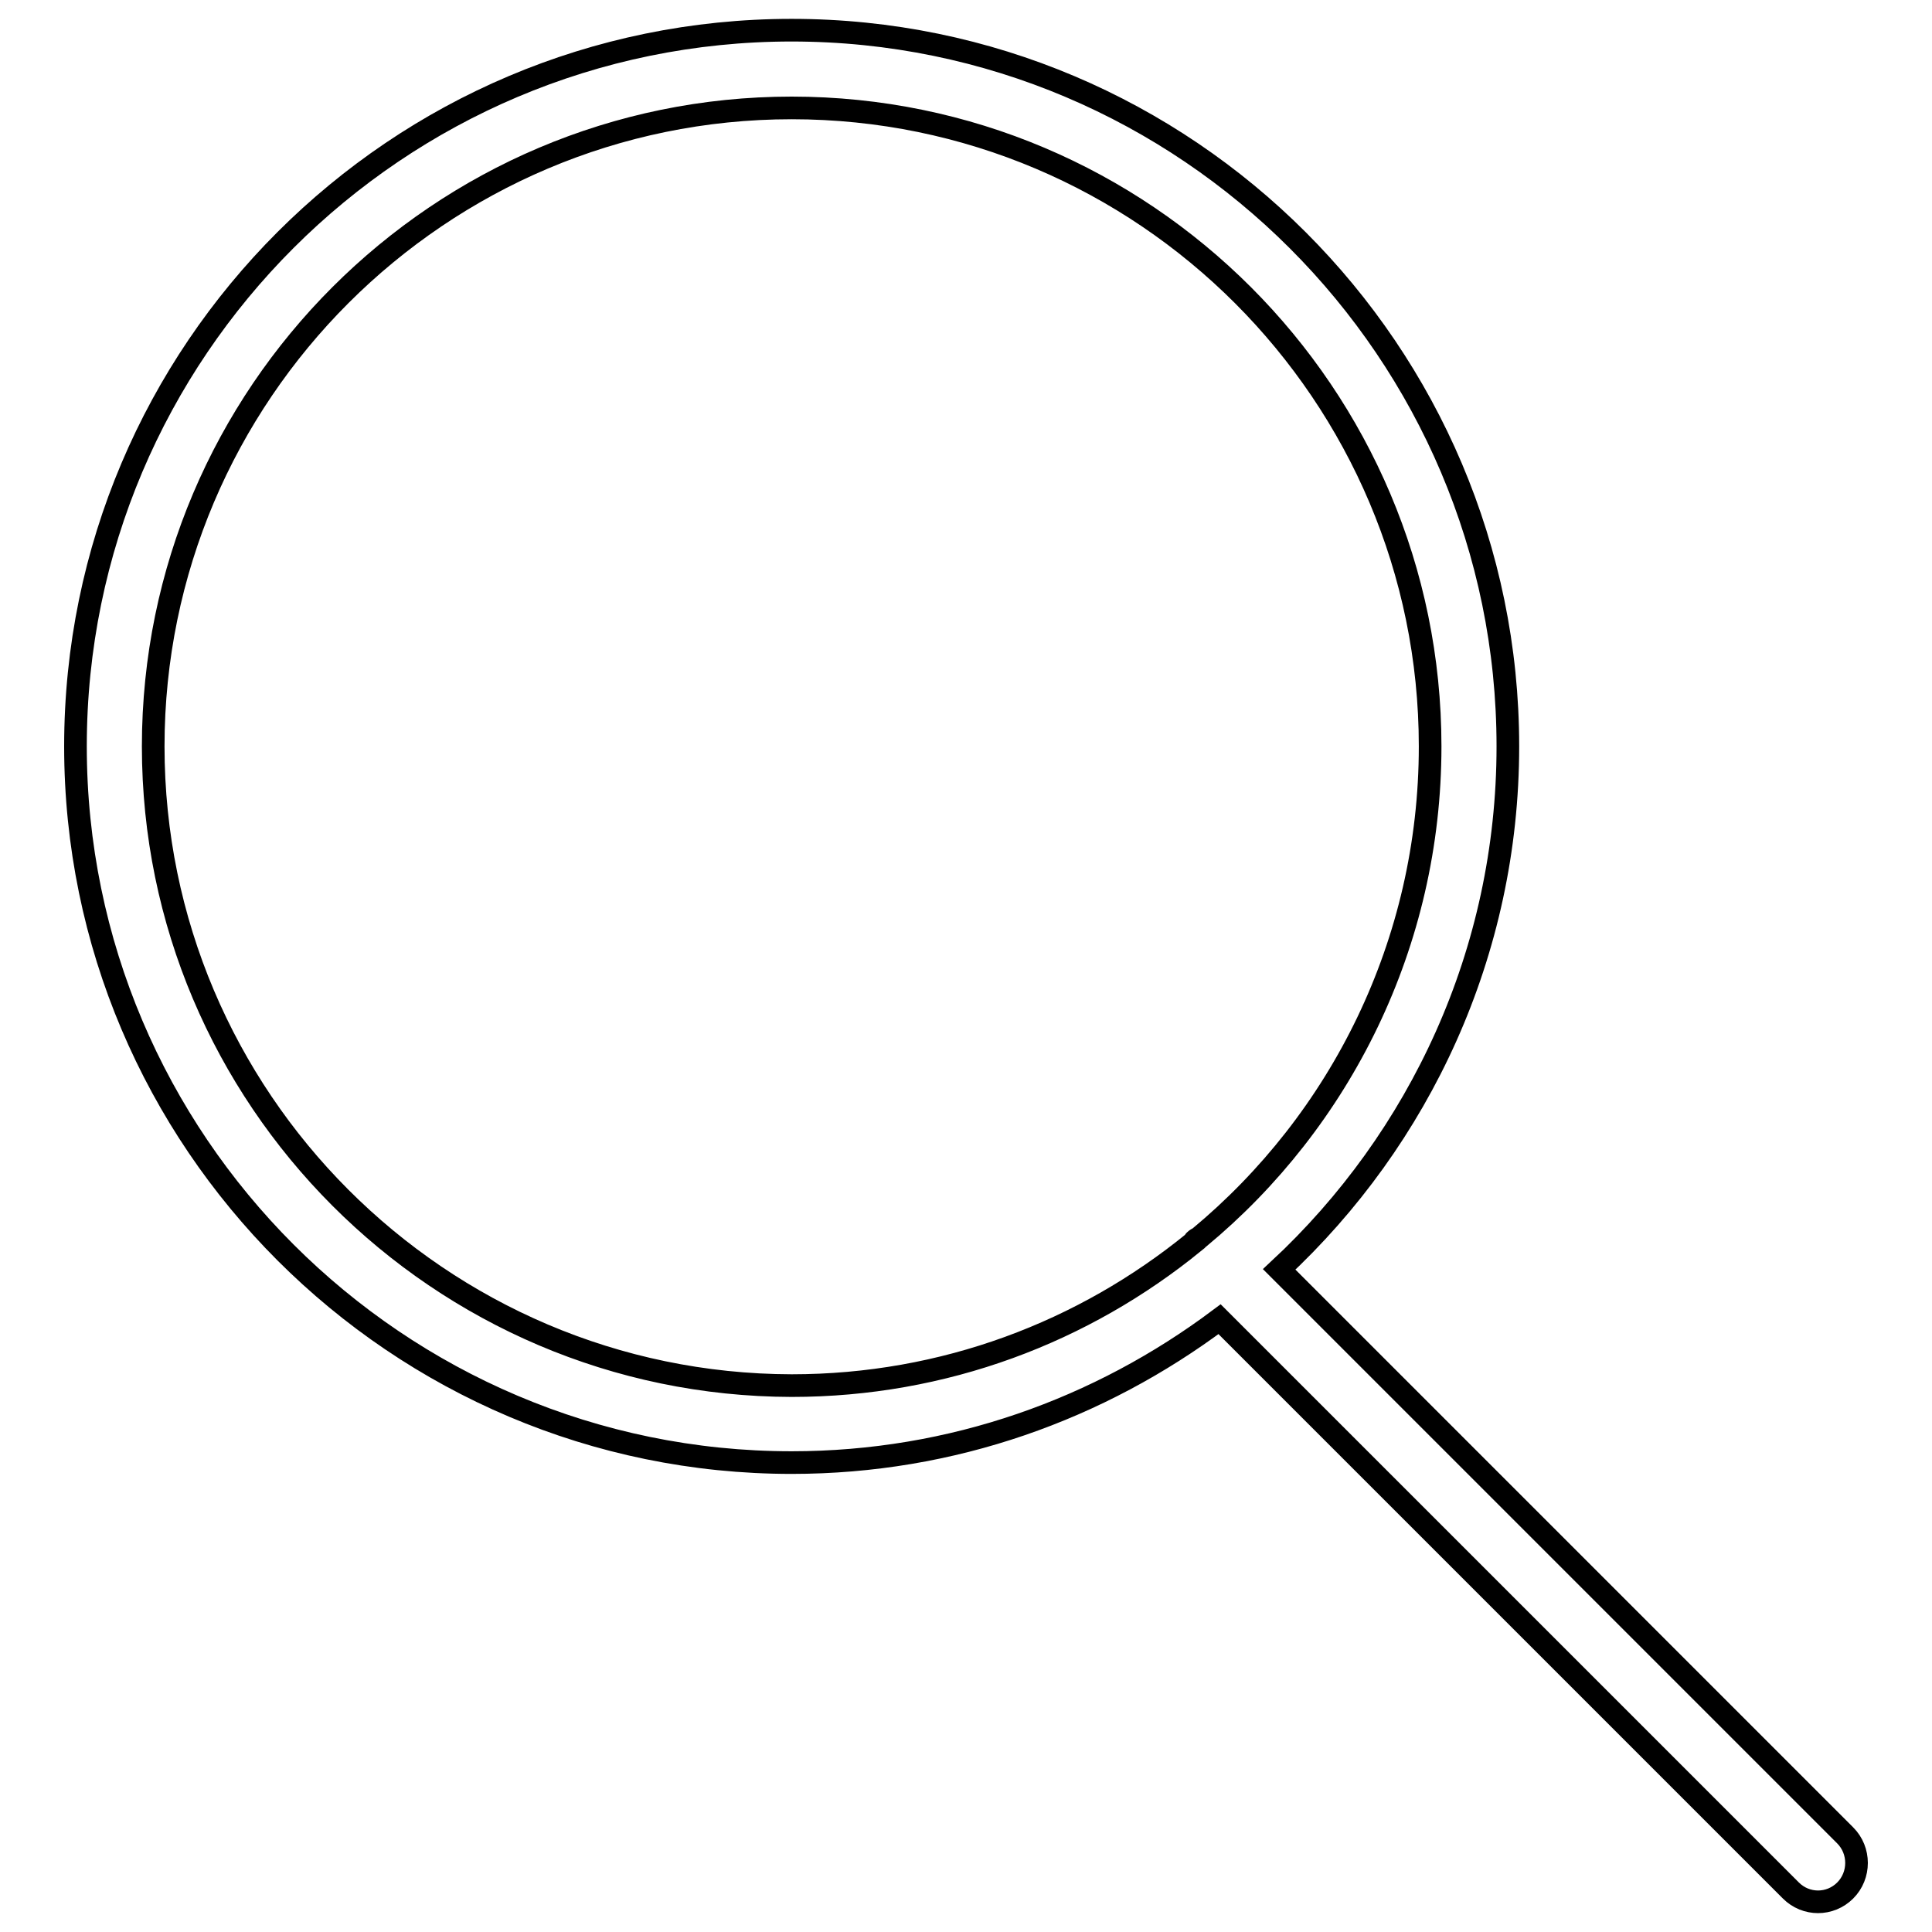 <?xml version="1.0" encoding="utf-8"?>
<!-- Svg Vector Icons : http://www.onlinewebfonts.com/icon -->
<!DOCTYPE svg PUBLIC "-//W3C//DTD SVG 1.1//EN" "http://www.w3.org/Graphics/SVG/1.1/DTD/svg11.dtd">
<svg version="1.1" xmlns="http://www.w3.org/2000/svg" xmlns:xlink="http://www.w3.org/1999/xlink" x="0px" y="0px" viewBox="0 0 256 256" enable-background="new 0 0 256 256" xml:space="preserve">
<g><g><path stroke-width="3" fill-opacity="0" stroke="#000000"  d="M244.5,243.2l-75-75c18.6-17.3,30.3-42,30.3-69.3c0-52.3-42.6-94.9-94.9-94.9C52.6,4,10,46.5,10,98.9c0,52.3,42.6,94.9,94.9,94.9c21.3,0,40.8-7.1,56.7-19l75.7,75.7c1,1,2.3,1.5,3.6,1.5s2.6-0.5,3.6-1.5C246.5,248.5,246.5,245.2,244.5,243.2z M20.3,98.9c0-46.7,38-84.6,84.6-84.6c46.7,0,84.6,38,84.6,84.6c0,26.1-11.9,49.6-30.6,65.1c-0.2,0.1-0.4,0.2-0.6,0.4c-0.1,0.1-0.1,0.1-0.1,0.2c-14.6,11.9-33.1,19-53.3,19C58.2,183.5,20.3,145.5,20.3,98.9z"/></g></g>
</svg>